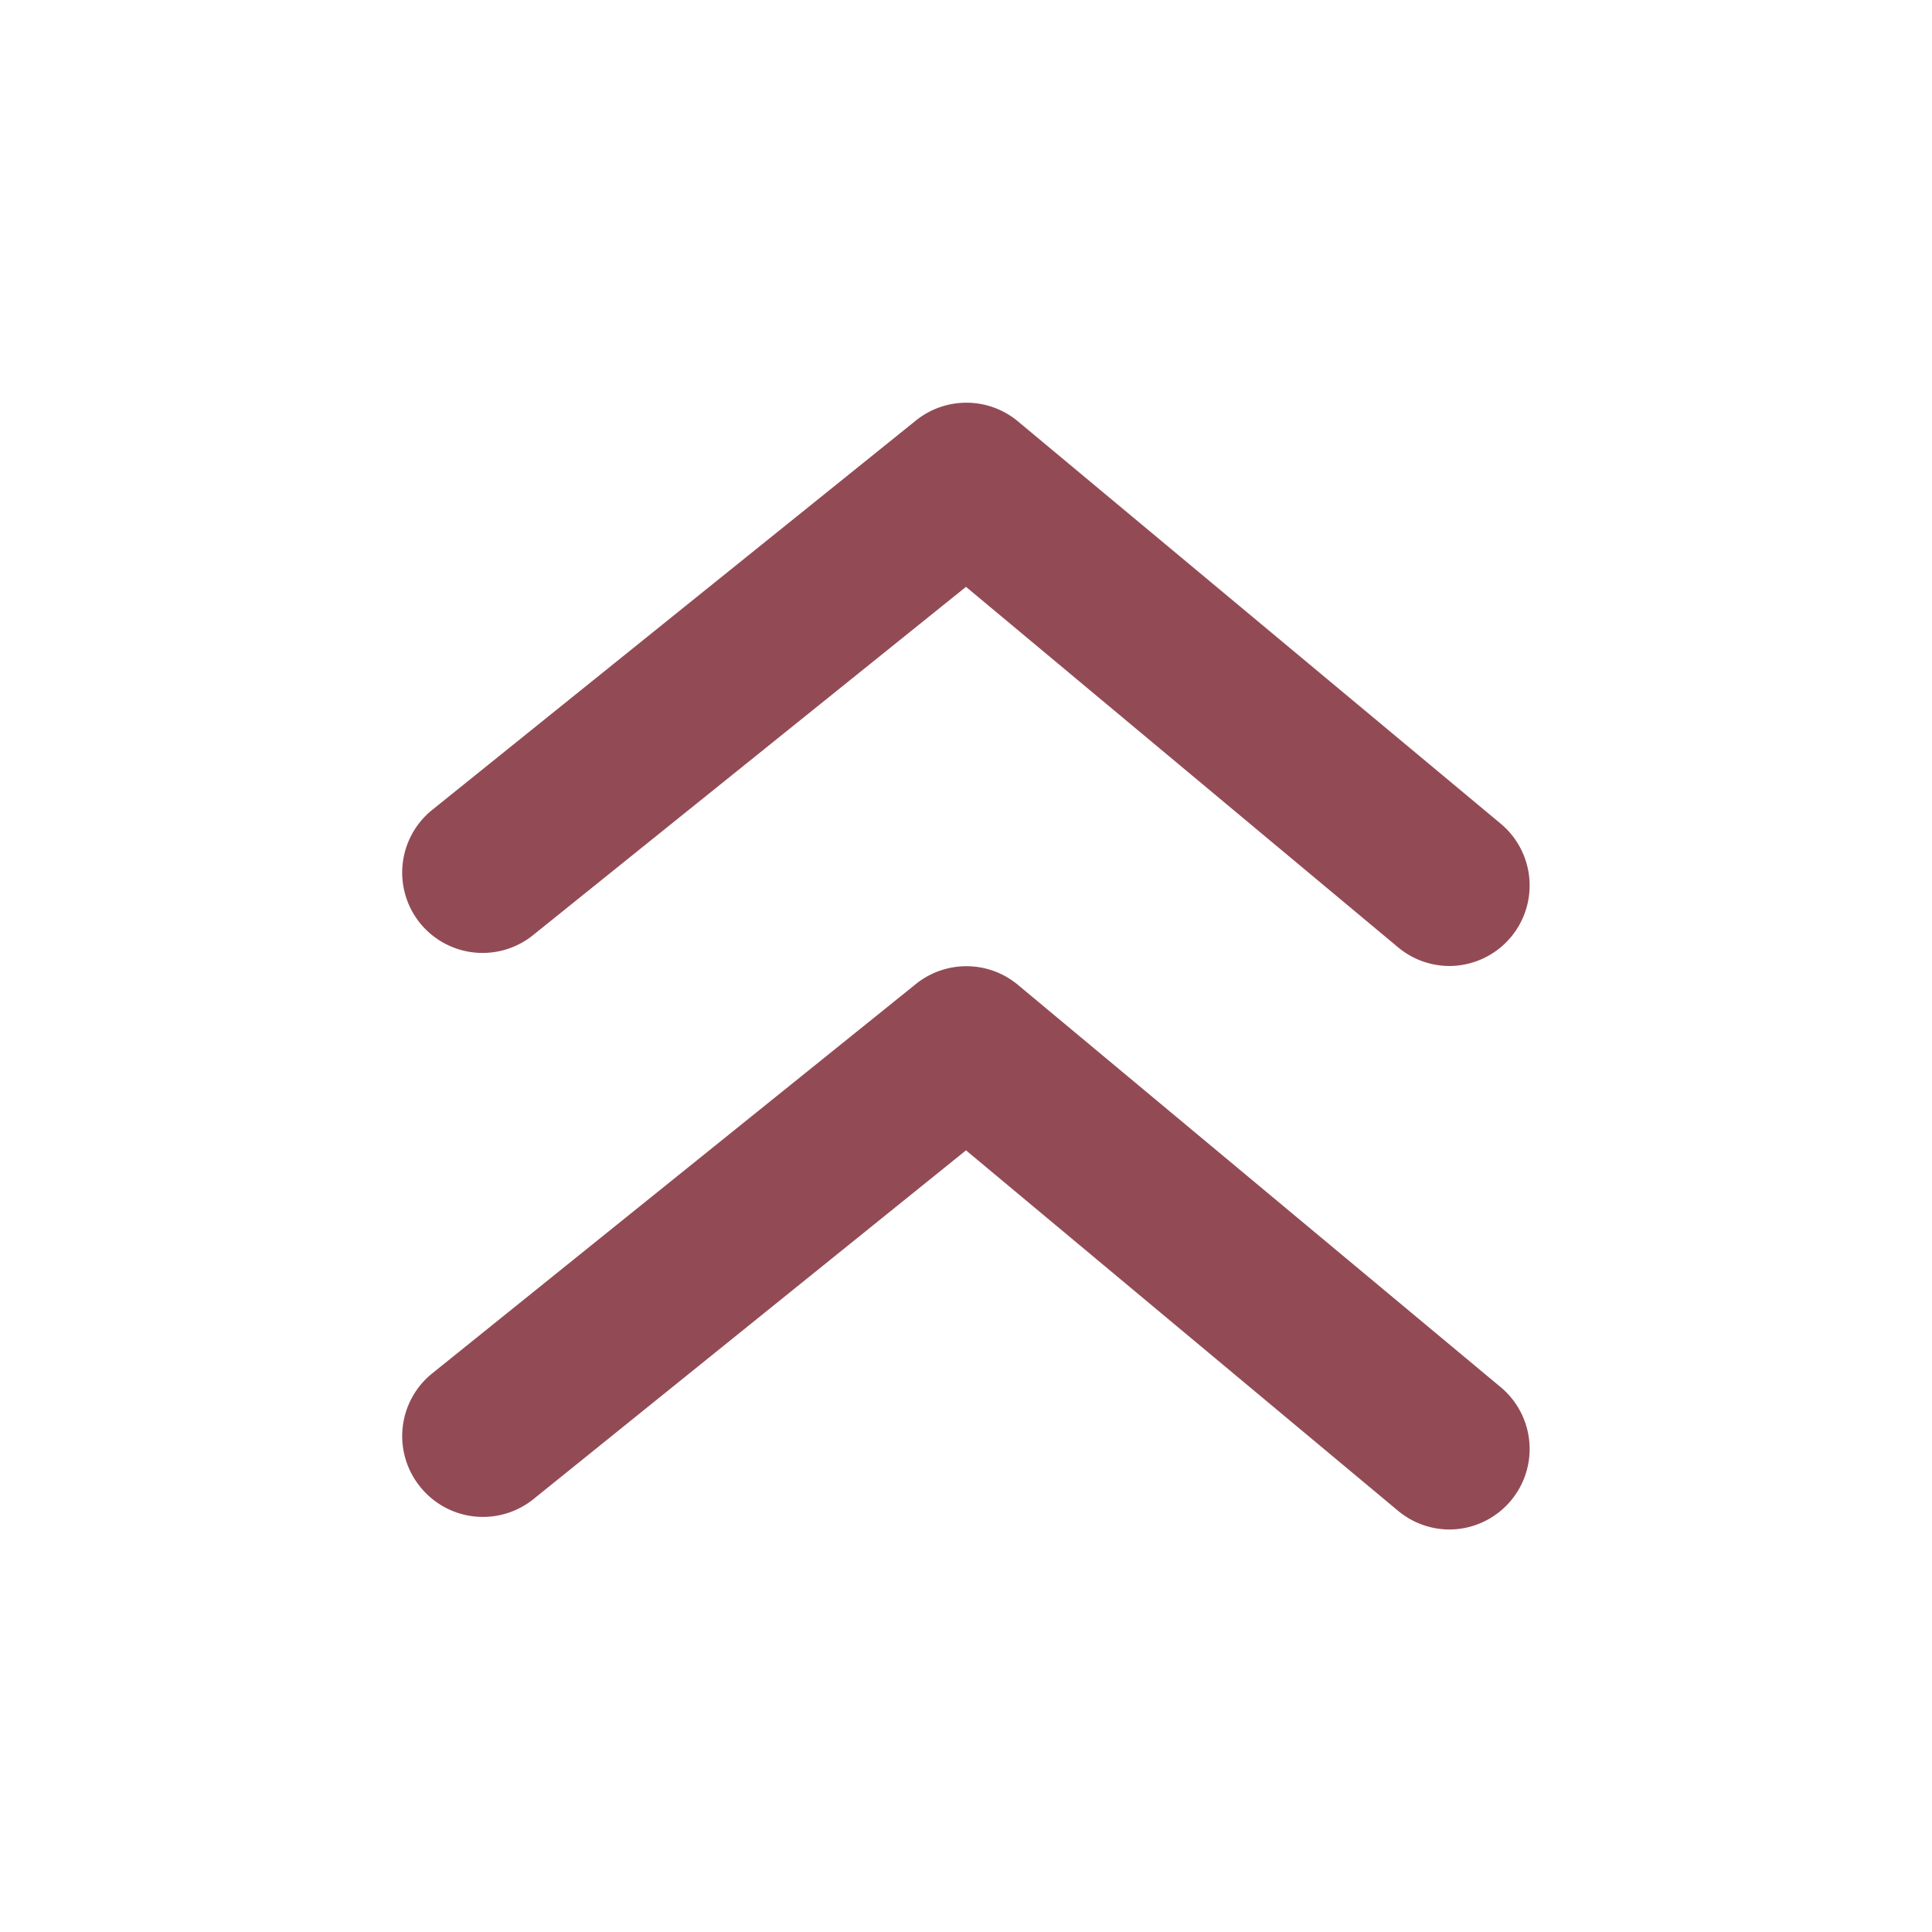 <svg viewBox="0 0 1024 1024" version="1.1" xmlns="http://www.w3.org/2000/svg">
  <path
    d="M282.88 495.36L512 311.04l229.12 191.147A42.667 42.667 0 0 0 768 512a42.667 42.667 0 0 0 32.853-15.36 42.667 42.667 0 0 0-5.547-60.16l-256-213.333a42.667 42.667 0 0 0-54.187 0l-256 206.08a42.667 42.667 0 0 0-6.4 60.16 42.667 42.667 0 0 0 60.16 5.973z"
    fill="#924b55" p-id="3441"></path>
  <path
    d="M539.307 521.813a42.667 42.667 0 0 0-54.187 0l-256 206.08a42.667 42.667 0 0 0-6.4 60.16 42.667 42.667 0 0 0 60.16 6.4L512 609.707l229.12 191.147A42.667 42.667 0 0 0 768 810.667a42.667 42.667 0 0 0 32.853-15.36 42.667 42.667 0 0 0-5.547-60.16z"
    fill="#924b55" p-id="3442"></path>
</svg>
